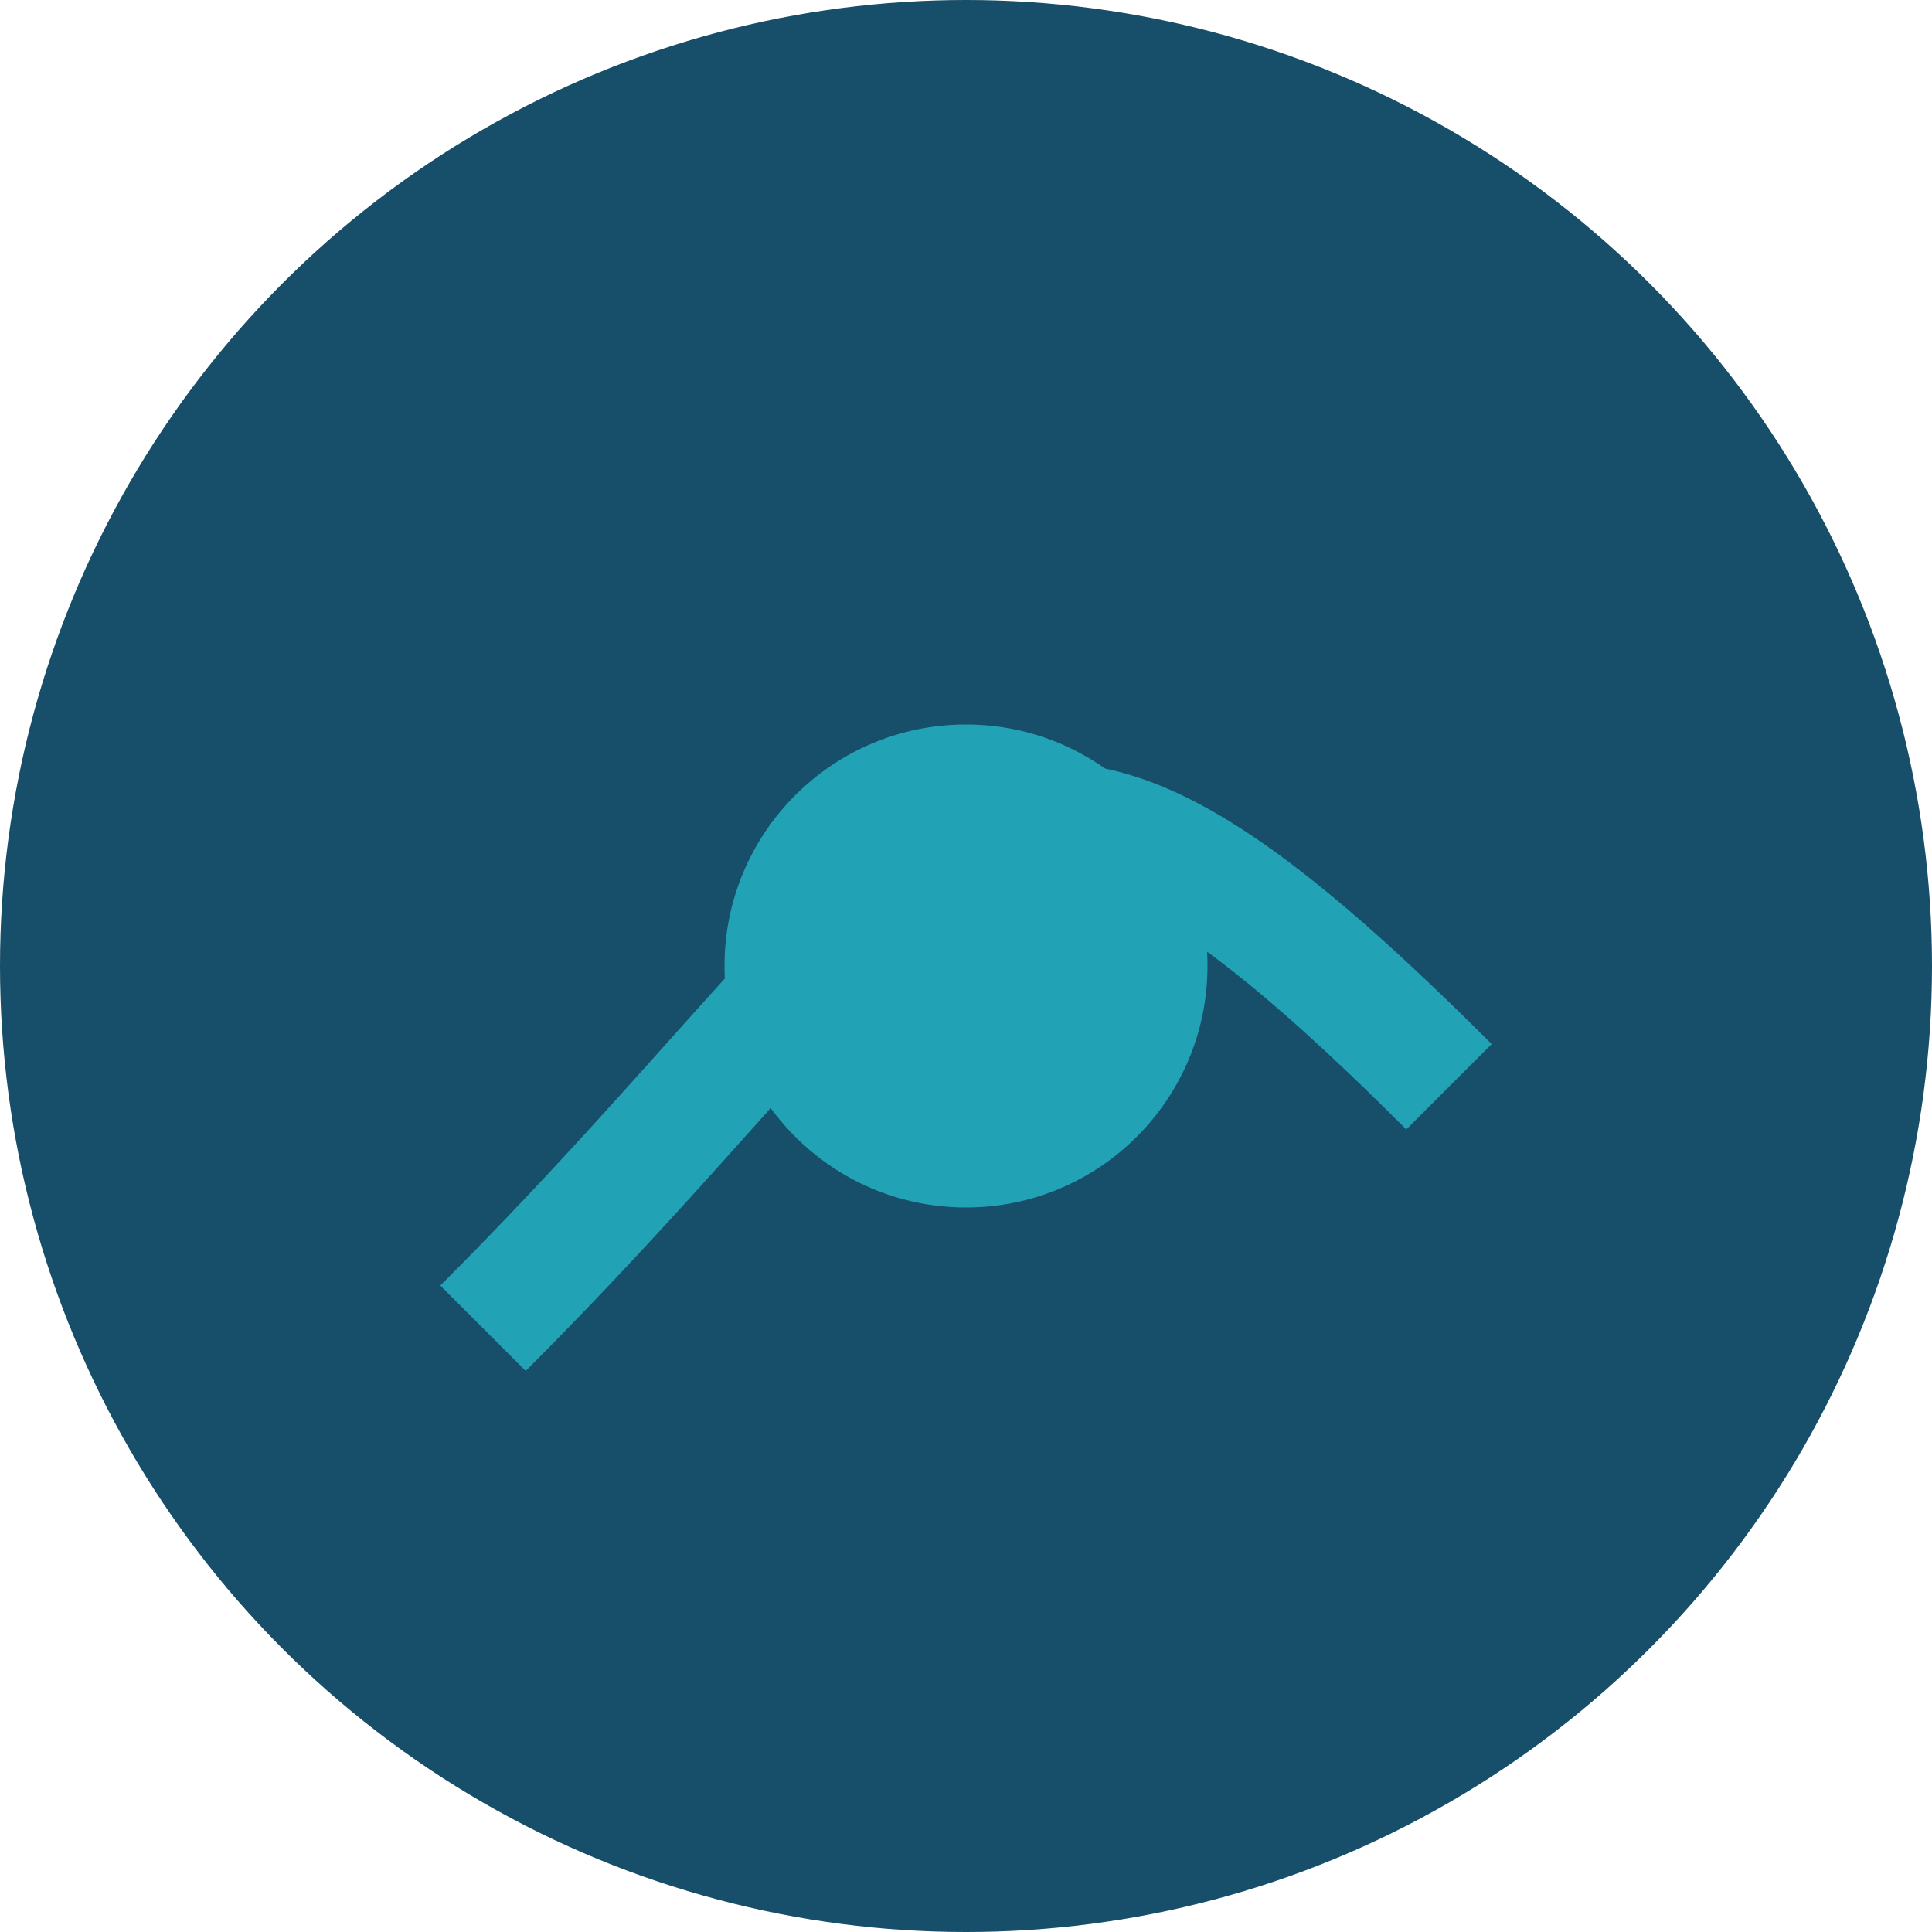 <?xml version="1.0" encoding="UTF-8"?>
<svg xmlns="http://www.w3.org/2000/svg" width="32" height="32" viewBox="0 0 32 32"><circle cx="16" cy="16" r="16" fill="#174E69"/><path d="M8 22c8-8 8-12 16-4" stroke="#21A3B5" stroke-width="2" fill="none"/><circle cx="16" cy="16" r="4" fill="#21A3B5"/></svg>